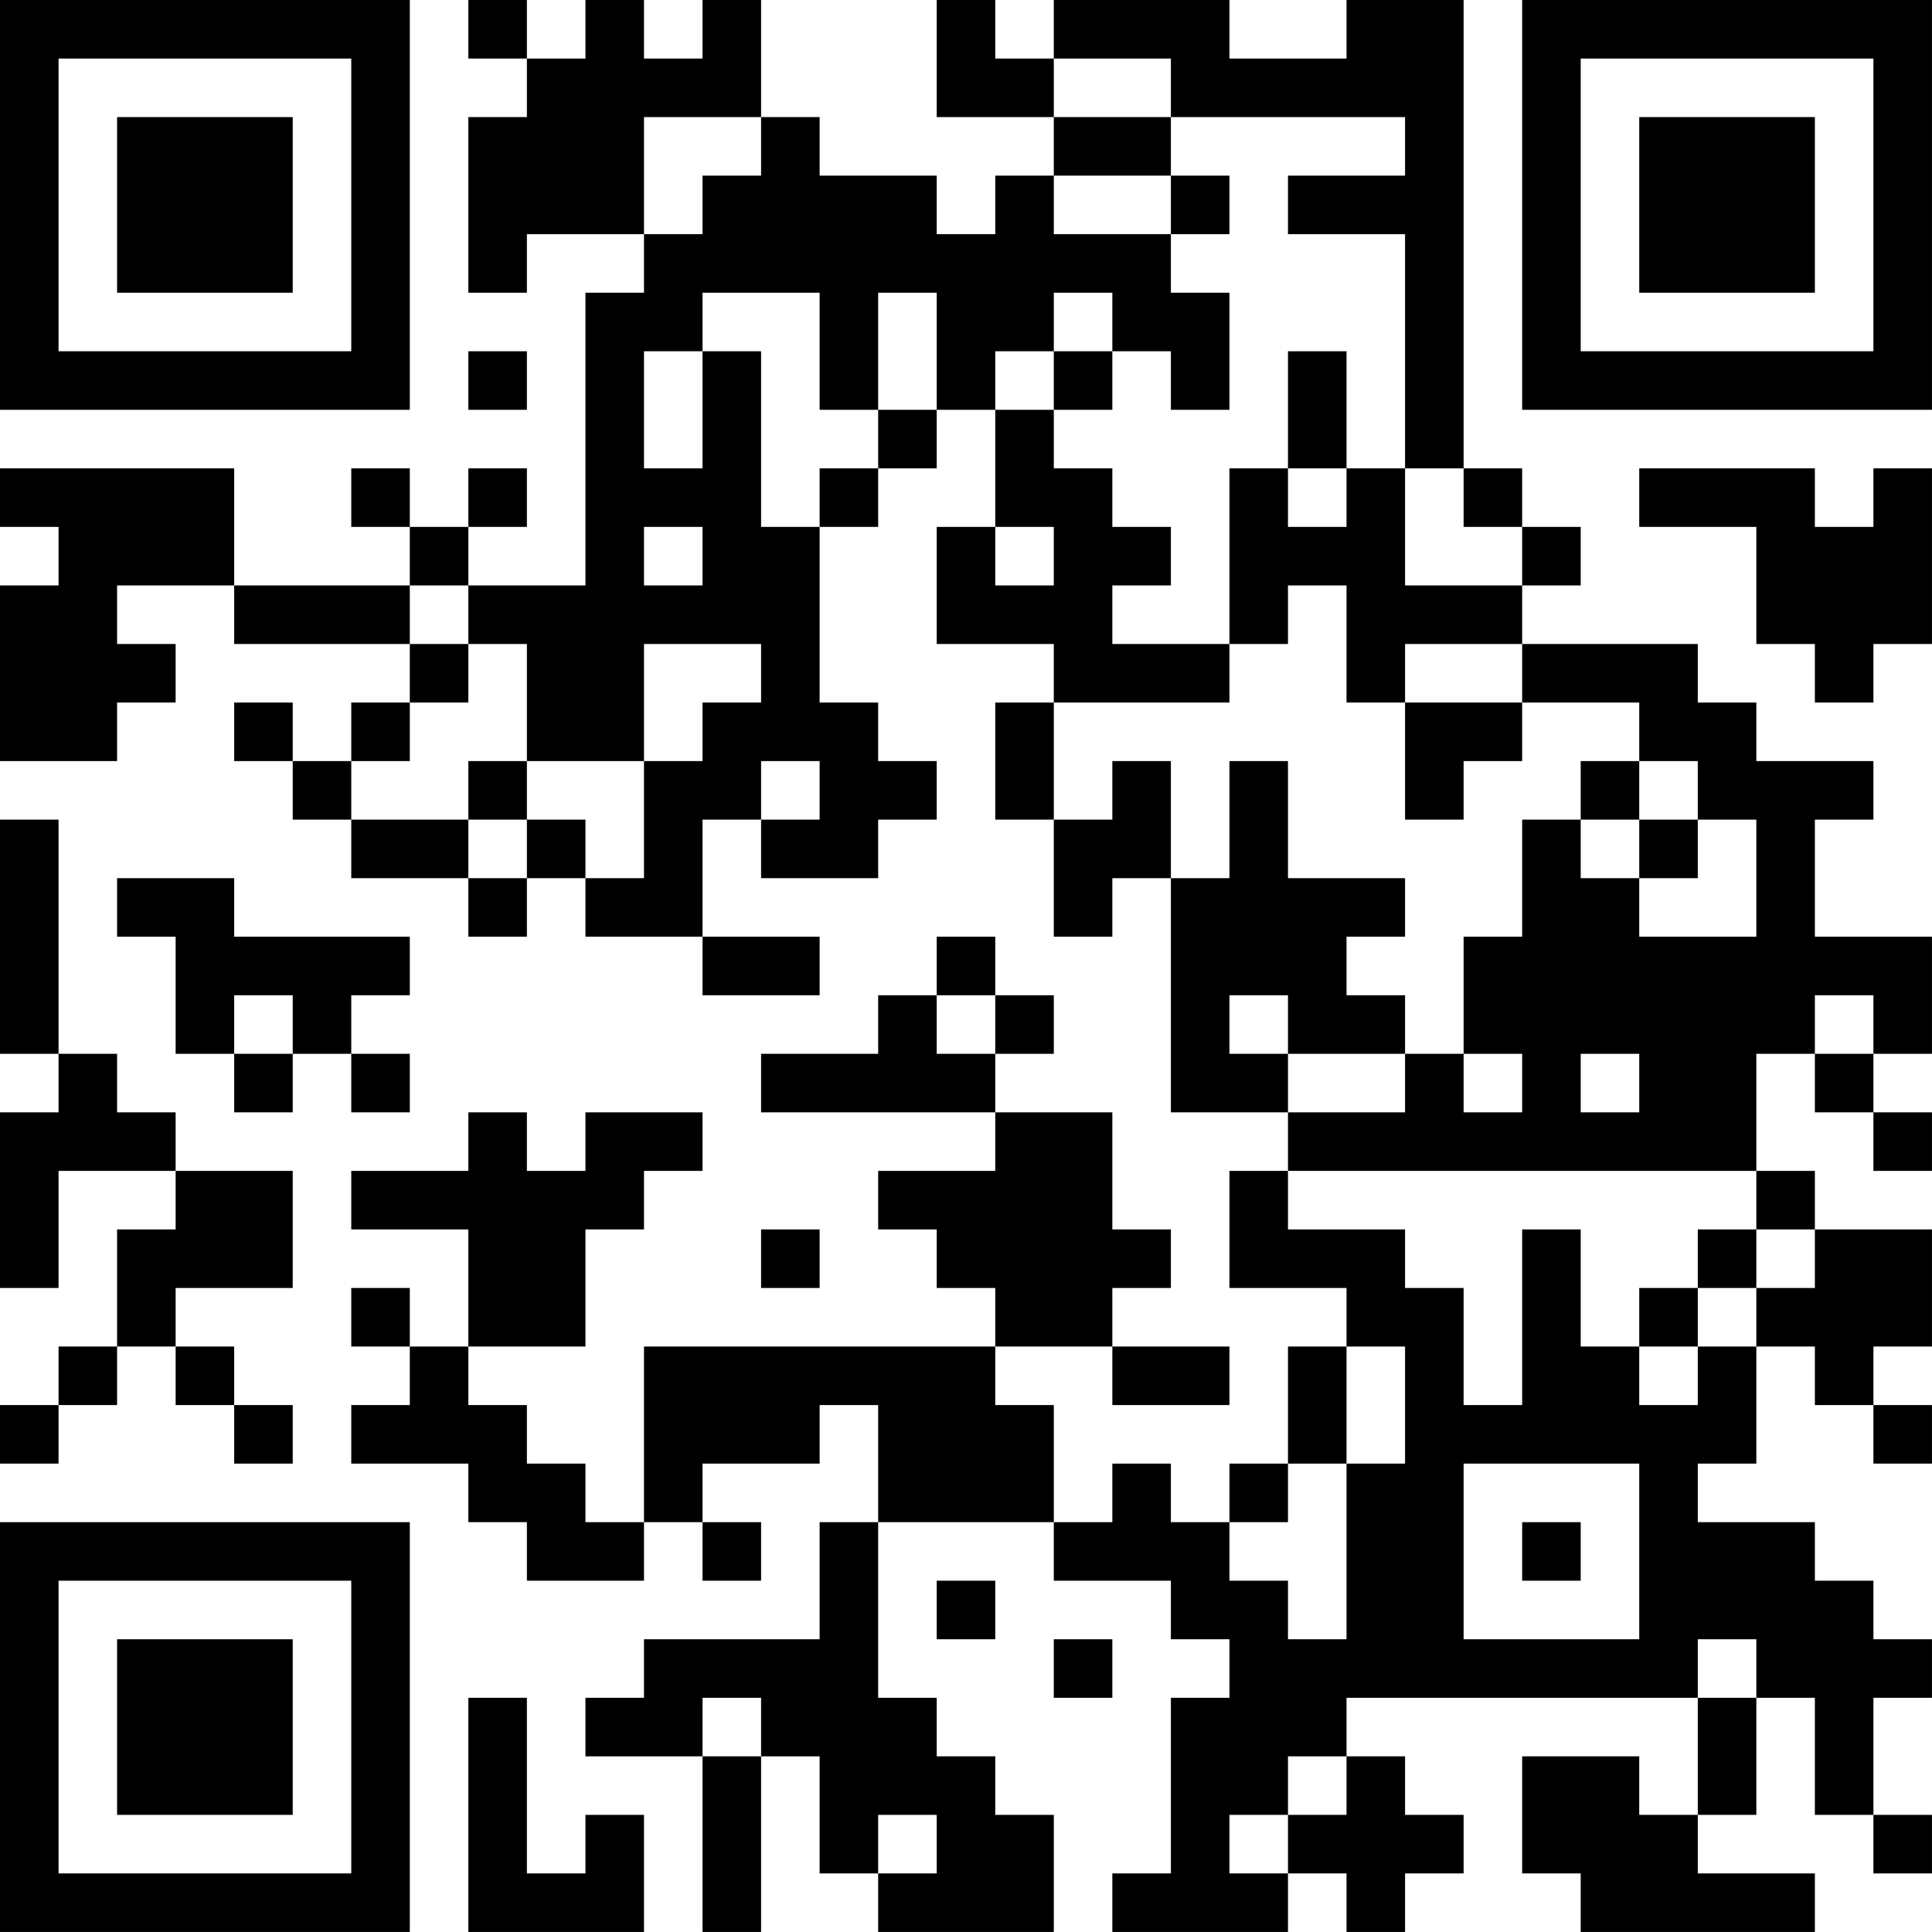 <?xml version="1.0" encoding="UTF-8"?>
<svg xmlns="http://www.w3.org/2000/svg" version="1.1" width="400" height="400" viewBox="0 0 400 400"><rect x="0" y="0" width="400" height="400" fill="#ffffff"/><g transform="scale(12.121)"><g transform="translate(0,0)"><path fill-rule="evenodd" d="M8 0L8 1L9 1L9 2L8 2L8 5L9 5L9 4L11 4L11 5L10 5L10 10L8 10L8 9L9 9L9 8L8 8L8 9L7 9L7 8L6 8L6 9L7 9L7 10L4 10L4 8L0 8L0 9L1 9L1 10L0 10L0 13L2 13L2 12L3 12L3 11L2 11L2 10L4 10L4 11L7 11L7 12L6 12L6 13L5 13L5 12L4 12L4 13L5 13L5 14L6 14L6 15L8 15L8 16L9 16L9 15L10 15L10 16L12 16L12 17L14 17L14 16L12 16L12 14L13 14L13 15L15 15L15 14L16 14L16 13L15 13L15 12L14 12L14 9L15 9L15 8L16 8L16 7L17 7L17 9L16 9L16 11L18 11L18 12L17 12L17 14L18 14L18 16L19 16L19 15L20 15L20 19L22 19L22 20L21 20L21 22L23 22L23 23L22 23L22 25L21 25L21 26L20 26L20 25L19 25L19 26L18 26L18 24L17 24L17 23L19 23L19 24L21 24L21 23L19 23L19 22L20 22L20 21L19 21L19 19L17 19L17 18L18 18L18 17L17 17L17 16L16 16L16 17L15 17L15 18L13 18L13 19L17 19L17 20L15 20L15 21L16 21L16 22L17 22L17 23L11 23L11 26L10 26L10 25L9 25L9 24L8 24L8 23L10 23L10 21L11 21L11 20L12 20L12 19L10 19L10 20L9 20L9 19L8 19L8 20L6 20L6 21L8 21L8 23L7 23L7 22L6 22L6 23L7 23L7 24L6 24L6 25L8 25L8 26L9 26L9 27L11 27L11 26L12 26L12 27L13 27L13 26L12 26L12 25L14 25L14 24L15 24L15 26L14 26L14 28L11 28L11 29L10 29L10 30L12 30L12 33L13 33L13 30L14 30L14 32L15 32L15 33L18 33L18 31L17 31L17 30L16 30L16 29L15 29L15 26L18 26L18 27L20 27L20 28L21 28L21 29L20 29L20 32L19 32L19 33L22 33L22 32L23 32L23 33L24 33L24 32L25 32L25 31L24 31L24 30L23 30L23 29L29 29L29 31L28 31L28 30L26 30L26 32L27 32L27 33L31 33L31 32L29 32L29 31L30 31L30 29L31 29L31 31L32 31L32 32L33 32L33 31L32 31L32 29L33 29L33 28L32 28L32 27L31 27L31 26L29 26L29 25L30 25L30 23L31 23L31 24L32 24L32 25L33 25L33 24L32 24L32 23L33 23L33 21L31 21L31 20L30 20L30 18L31 18L31 19L32 19L32 20L33 20L33 19L32 19L32 18L33 18L33 16L31 16L31 14L32 14L32 13L30 13L30 12L29 12L29 11L26 11L26 10L27 10L27 9L26 9L26 8L25 8L25 0L23 0L23 1L21 1L21 0L18 0L18 1L17 1L17 0L16 0L16 2L18 2L18 3L17 3L17 4L16 4L16 3L14 3L14 2L13 2L13 0L12 0L12 1L11 1L11 0L10 0L10 1L9 1L9 0ZM18 1L18 2L20 2L20 3L18 3L18 4L20 4L20 5L21 5L21 7L20 7L20 6L19 6L19 5L18 5L18 6L17 6L17 7L18 7L18 8L19 8L19 9L20 9L20 10L19 10L19 11L21 11L21 12L18 12L18 14L19 14L19 13L20 13L20 15L21 15L21 13L22 13L22 15L24 15L24 16L23 16L23 17L24 17L24 18L22 18L22 17L21 17L21 18L22 18L22 19L24 19L24 18L25 18L25 19L26 19L26 18L25 18L25 16L26 16L26 14L27 14L27 15L28 15L28 16L30 16L30 14L29 14L29 13L28 13L28 12L26 12L26 11L24 11L24 12L23 12L23 10L22 10L22 11L21 11L21 8L22 8L22 9L23 9L23 8L24 8L24 10L26 10L26 9L25 9L25 8L24 8L24 4L22 4L22 3L24 3L24 2L20 2L20 1ZM11 2L11 4L12 4L12 3L13 3L13 2ZM20 3L20 4L21 4L21 3ZM12 5L12 6L11 6L11 8L12 8L12 6L13 6L13 9L14 9L14 8L15 8L15 7L16 7L16 5L15 5L15 7L14 7L14 5ZM8 6L8 7L9 7L9 6ZM18 6L18 7L19 7L19 6ZM22 6L22 8L23 8L23 6ZM28 8L28 9L30 9L30 11L31 11L31 12L32 12L32 11L33 11L33 8L32 8L32 9L31 9L31 8ZM11 9L11 10L12 10L12 9ZM17 9L17 10L18 10L18 9ZM7 10L7 11L8 11L8 12L7 12L7 13L6 13L6 14L8 14L8 15L9 15L9 14L10 14L10 15L11 15L11 13L12 13L12 12L13 12L13 11L11 11L11 13L9 13L9 11L8 11L8 10ZM24 12L24 14L25 14L25 13L26 13L26 12ZM8 13L8 14L9 14L9 13ZM13 13L13 14L14 14L14 13ZM27 13L27 14L28 14L28 15L29 15L29 14L28 14L28 13ZM0 14L0 18L1 18L1 19L0 19L0 22L1 22L1 20L3 20L3 21L2 21L2 23L1 23L1 24L0 24L0 25L1 25L1 24L2 24L2 23L3 23L3 24L4 24L4 25L5 25L5 24L4 24L4 23L3 23L3 22L5 22L5 20L3 20L3 19L2 19L2 18L1 18L1 14ZM2 15L2 16L3 16L3 18L4 18L4 19L5 19L5 18L6 18L6 19L7 19L7 18L6 18L6 17L7 17L7 16L4 16L4 15ZM4 17L4 18L5 18L5 17ZM16 17L16 18L17 18L17 17ZM31 17L31 18L32 18L32 17ZM27 18L27 19L28 19L28 18ZM22 20L22 21L24 21L24 22L25 22L25 24L26 24L26 21L27 21L27 23L28 23L28 24L29 24L29 23L30 23L30 22L31 22L31 21L30 21L30 20ZM13 21L13 22L14 22L14 21ZM29 21L29 22L28 22L28 23L29 23L29 22L30 22L30 21ZM23 23L23 25L22 25L22 26L21 26L21 27L22 27L22 28L23 28L23 25L24 25L24 23ZM25 25L25 28L28 28L28 25ZM26 26L26 27L27 27L27 26ZM16 27L16 28L17 28L17 27ZM18 28L18 29L19 29L19 28ZM29 28L29 29L30 29L30 28ZM8 29L8 33L11 33L11 31L10 31L10 32L9 32L9 29ZM12 29L12 30L13 30L13 29ZM22 30L22 31L21 31L21 32L22 32L22 31L23 31L23 30ZM15 31L15 32L16 32L16 31ZM0 0L0 7L7 7L7 0ZM1 1L1 6L6 6L6 1ZM2 2L2 5L5 5L5 2ZM26 0L26 7L33 7L33 0ZM27 1L27 6L32 6L32 1ZM28 2L28 5L31 5L31 2ZM0 26L0 33L7 33L7 26ZM1 27L1 32L6 32L6 27ZM2 28L2 31L5 31L5 28Z" fill="#000000"/></g></g></svg>
